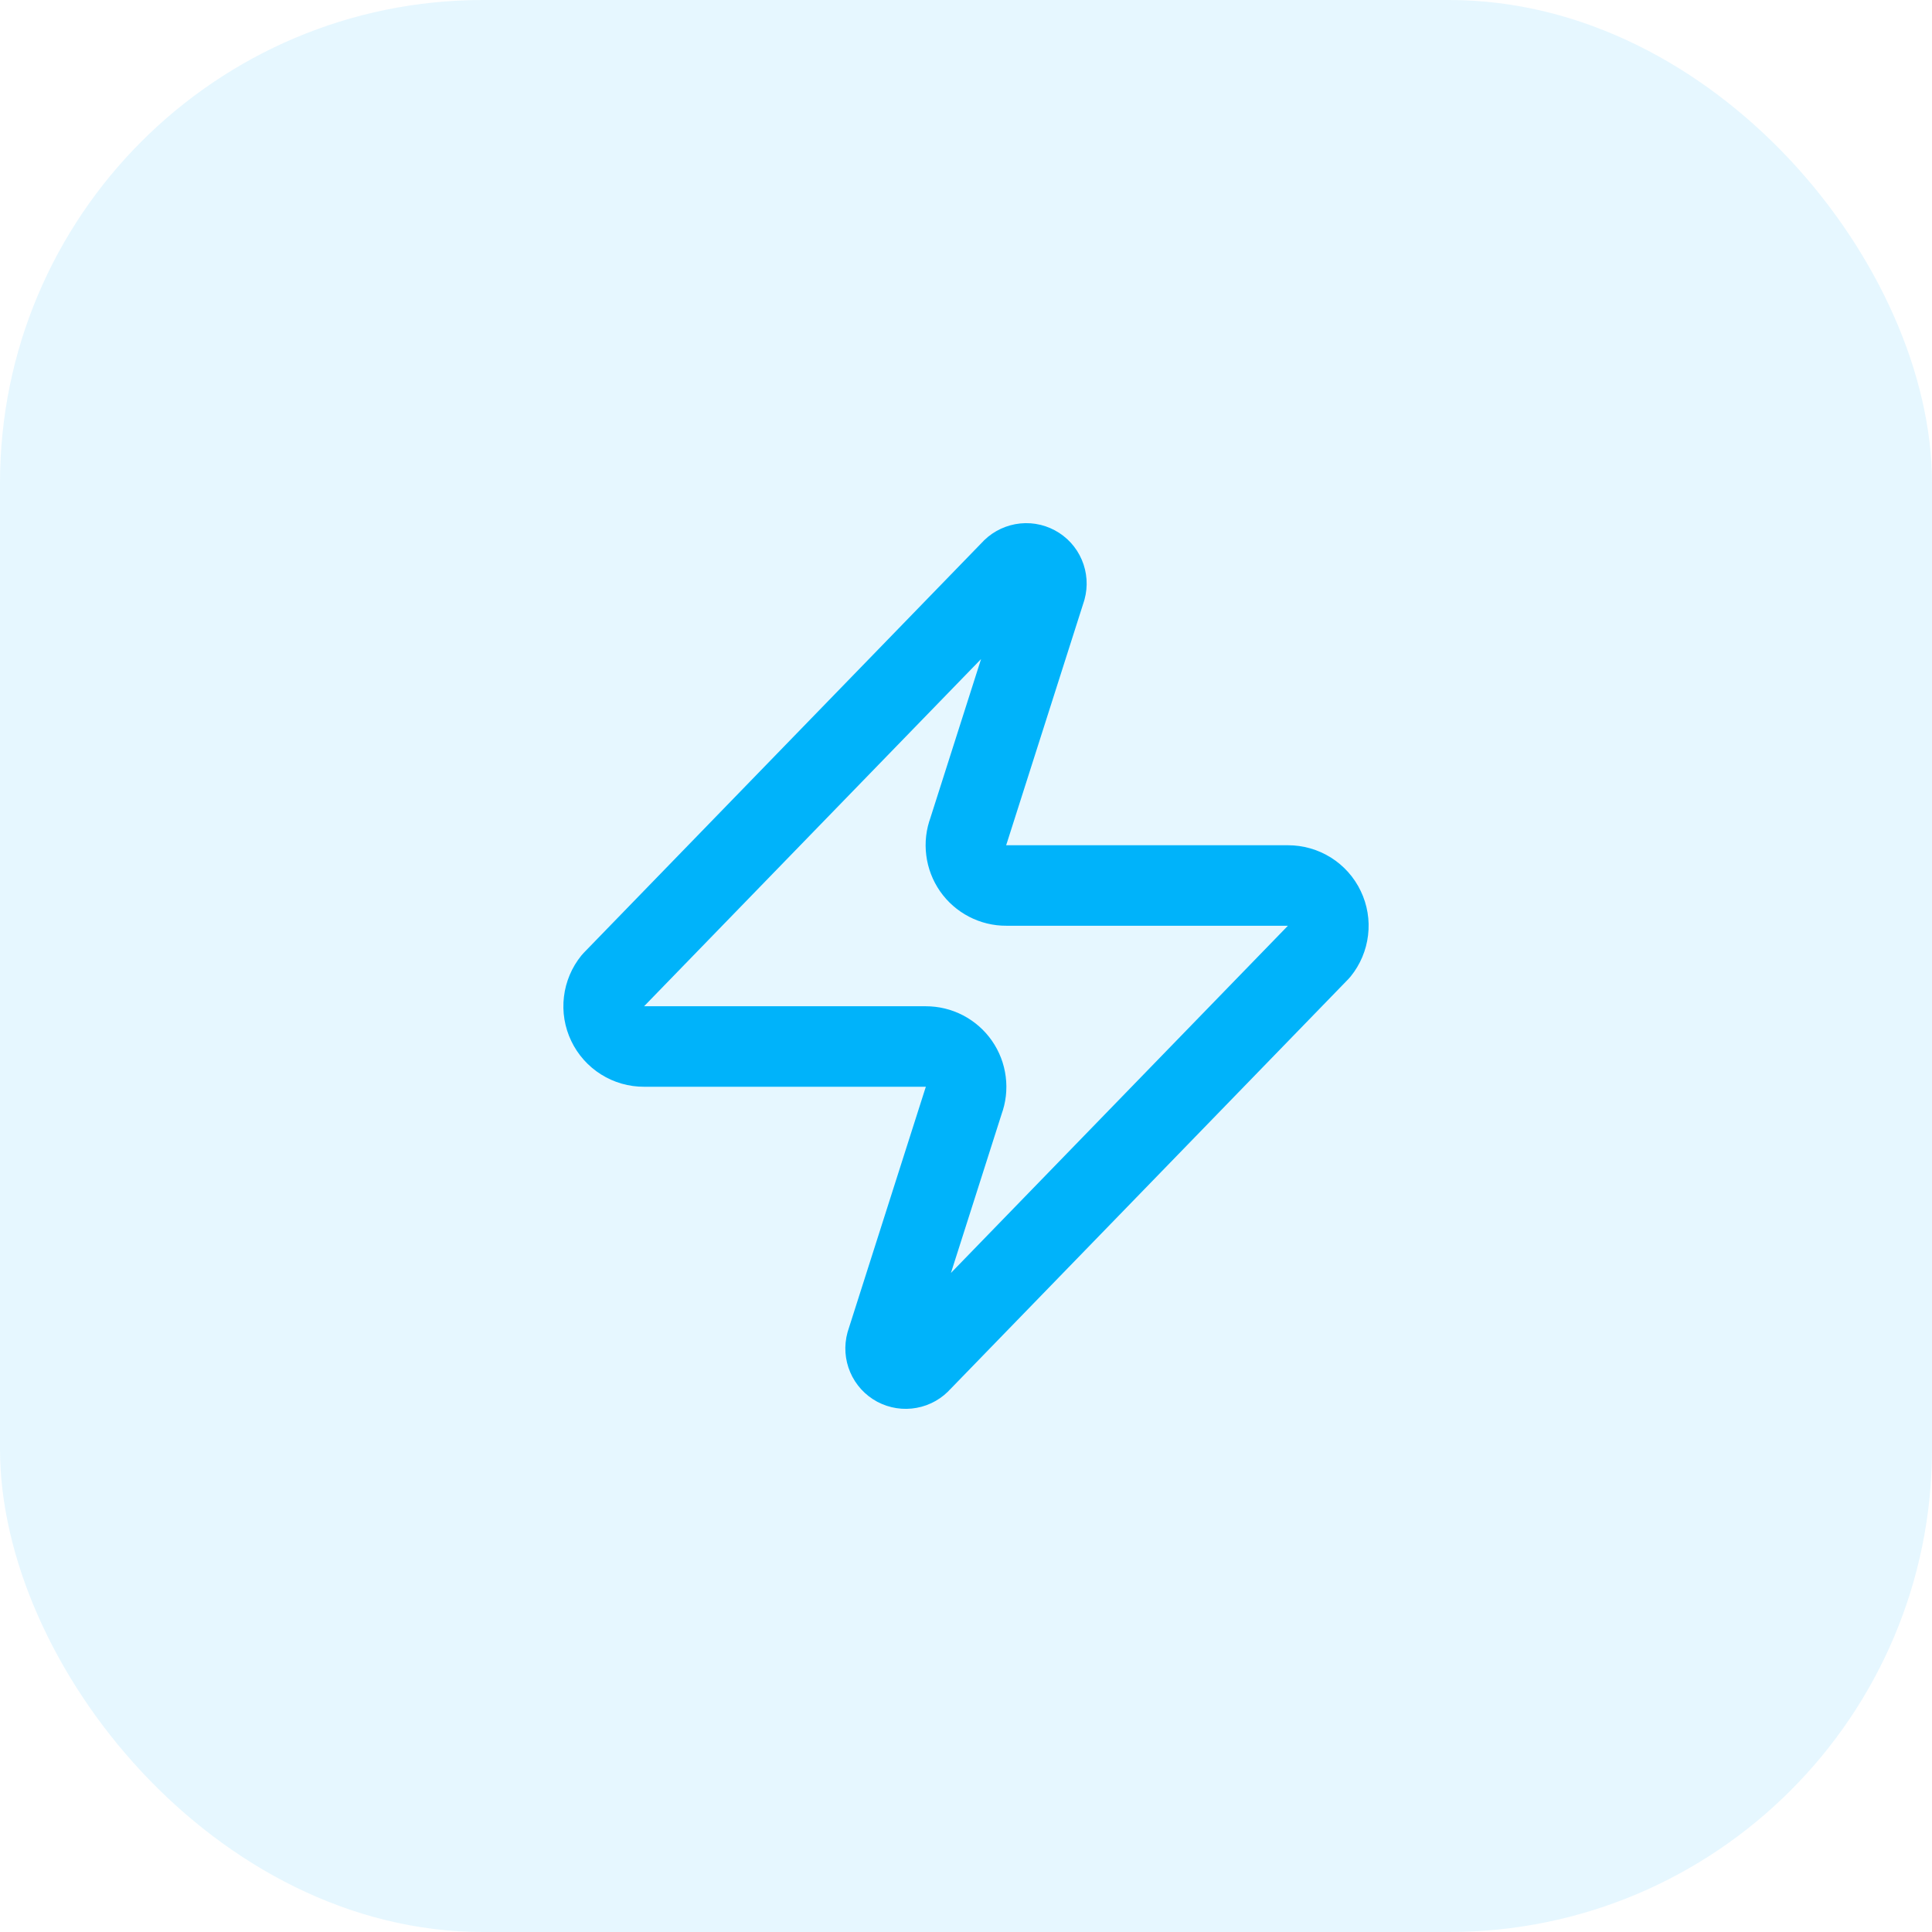<svg width="48" height="48" viewBox="0 0 48 48" fill="none" xmlns="http://www.w3.org/2000/svg">
<rect width="48" height="48" rx="12" fill="#00B3FA" fill-opacity="0.1"/>
<path d="M16 26C15.811 26.001 15.625 25.948 15.465 25.847C15.305 25.747 15.176 25.602 15.095 25.432C15.013 25.261 14.981 25.071 15.004 24.883C15.026 24.695 15.101 24.517 15.22 24.37L25.12 14.17C25.194 14.084 25.296 14.027 25.407 14.006C25.518 13.985 25.634 14.003 25.734 14.057C25.834 14.11 25.913 14.196 25.957 14.3C26.002 14.405 26.01 14.521 25.98 14.63L24.06 20.65C24.003 20.802 23.984 20.965 24.005 21.125C24.025 21.286 24.084 21.439 24.176 21.572C24.268 21.704 24.392 21.813 24.535 21.887C24.679 21.962 24.838 22.001 25 22H32C32.189 22 32.375 22.053 32.535 22.153C32.695 22.254 32.824 22.398 32.905 22.569C32.987 22.739 33.019 22.93 32.996 23.117C32.974 23.305 32.899 23.483 32.78 23.63L22.88 33.83C22.806 33.916 22.704 33.974 22.593 33.994C22.482 34.015 22.366 33.997 22.266 33.944C22.166 33.89 22.087 33.804 22.043 33.7C21.998 33.596 21.99 33.48 22.02 33.37L23.94 27.35C23.997 27.199 24.016 27.036 23.995 26.875C23.975 26.715 23.916 26.561 23.824 26.429C23.732 26.296 23.608 26.188 23.465 26.113C23.321 26.038 23.162 26 23 26H16Z" stroke="#00B3FA" stroke-width="2" stroke-linecap="round" stroke-linejoin="round"/>
</svg>
